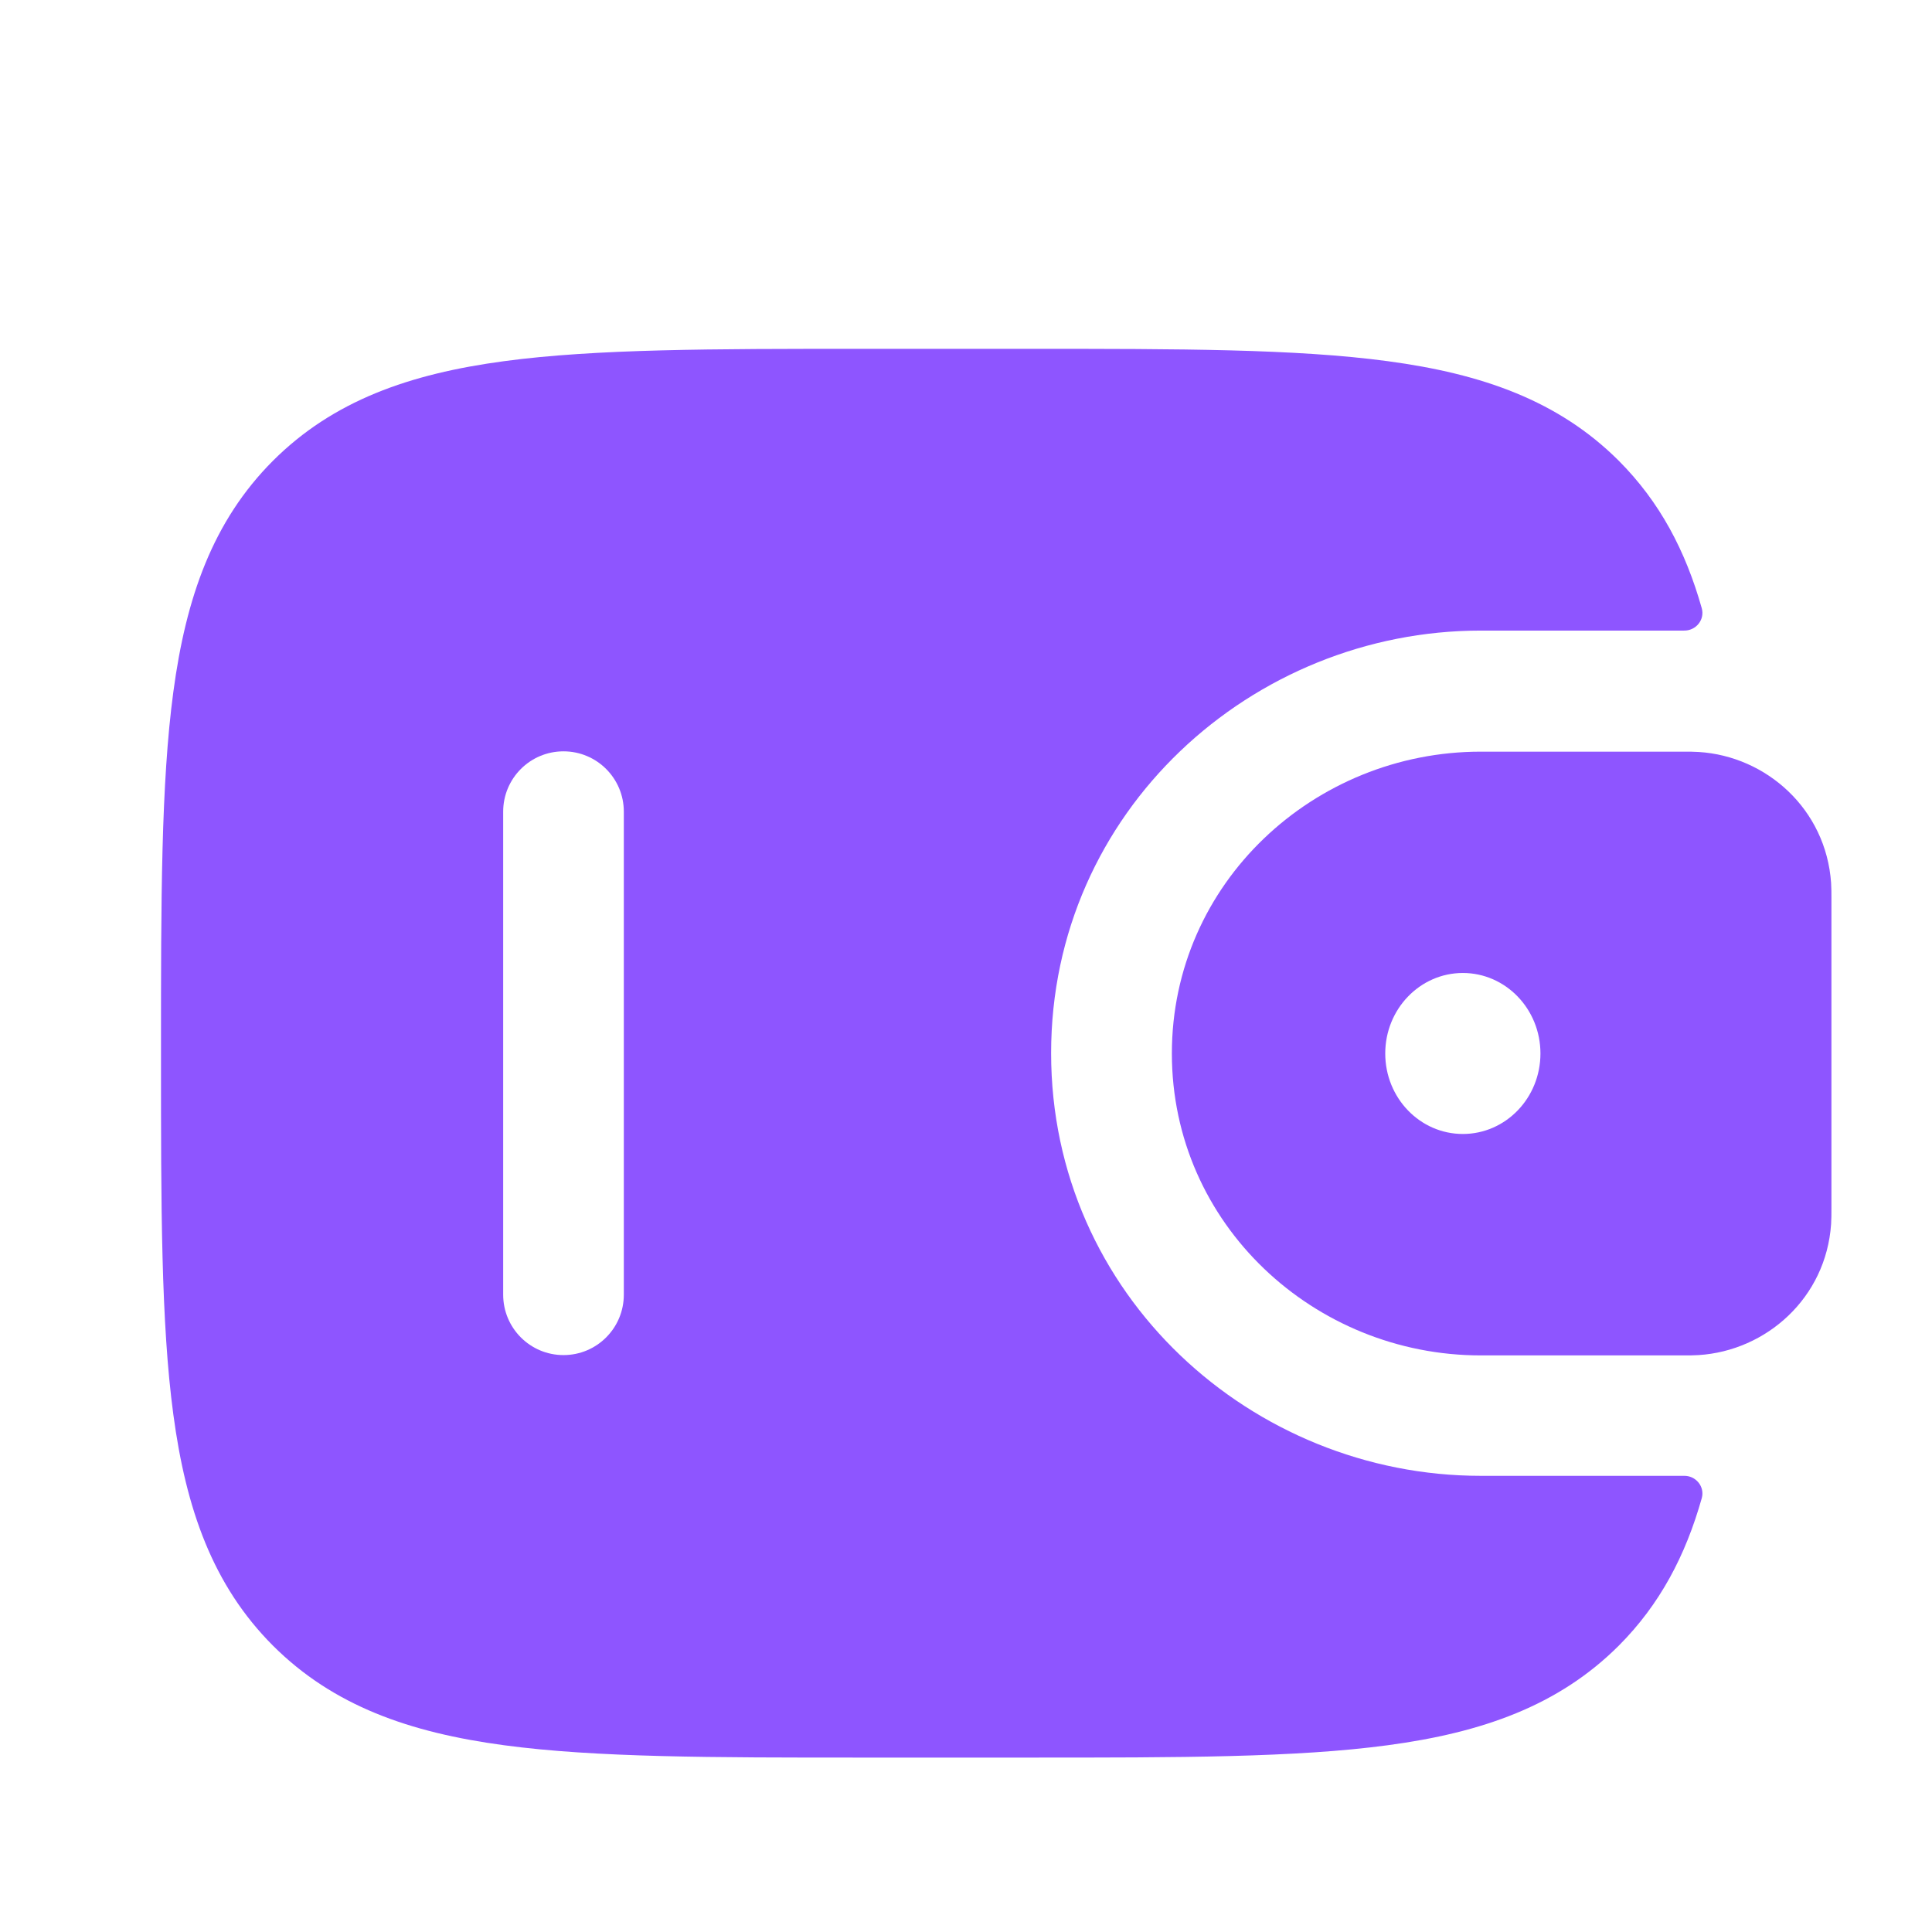 <svg width="18" height="18" viewBox="0 0 18 18" fill="none" xmlns="http://www.w3.org/2000/svg">
<path fill-rule="evenodd" clip-rule="evenodd" d="M15.826 7.006C15.783 7.003 15.737 7.003 15.689 7.003L15.677 7.003H13.796C12.245 7.003 10.918 8.224 10.918 9.815C10.918 11.407 12.245 12.628 13.796 12.628H15.677H15.689C15.737 12.628 15.783 12.628 15.826 12.625C16.456 12.585 17.013 12.093 17.06 11.404C17.063 11.359 17.063 11.31 17.063 11.265V11.253V8.378V8.366C17.063 8.321 17.063 8.272 17.06 8.227C17.013 7.538 16.456 7.045 15.826 7.006ZM13.629 10.565C14.028 10.565 14.352 10.23 14.352 9.815C14.352 9.401 14.028 9.065 13.629 9.065C13.23 9.065 12.906 9.401 12.906 9.815C12.906 10.23 13.23 10.565 13.629 10.565Z" fill="#8E55FF"/>
<path fill-rule="evenodd" clip-rule="evenodd" d="M15.688 13.75C15.8 13.747 15.885 13.851 15.855 13.958C15.704 14.493 15.465 14.948 15.082 15.332C14.52 15.893 13.809 16.142 12.929 16.26C12.075 16.375 10.983 16.375 9.605 16.375H8.02C6.642 16.375 5.55 16.375 4.696 16.26C3.816 16.142 3.105 15.893 2.543 15.332C1.982 14.77 1.733 14.059 1.615 13.179C1.5 12.325 1.5 11.233 1.5 9.855V9.77C1.5 8.392 1.5 7.3 1.615 6.446C1.733 5.566 1.982 4.855 2.543 4.293C3.105 3.732 3.816 3.483 4.696 3.365C5.55 3.25 6.642 3.25 8.02 3.25H9.605C10.983 3.25 12.075 3.25 12.929 3.365C13.809 3.483 14.52 3.732 15.082 4.293C15.465 4.677 15.704 5.132 15.855 5.667C15.885 5.774 15.8 5.878 15.688 5.875L13.796 5.875C11.668 5.875 9.793 7.556 9.793 9.812C9.793 12.069 11.668 13.75 13.796 13.75H15.688ZM5.25 12.625C4.939 12.625 4.688 12.373 4.688 12.062V7.562C4.688 7.252 4.939 7 5.25 7C5.561 7 5.812 7.252 5.812 7.562V12.062C5.812 12.373 5.561 12.625 5.25 12.625Z" fill="#8E55FF"/>
</svg>
